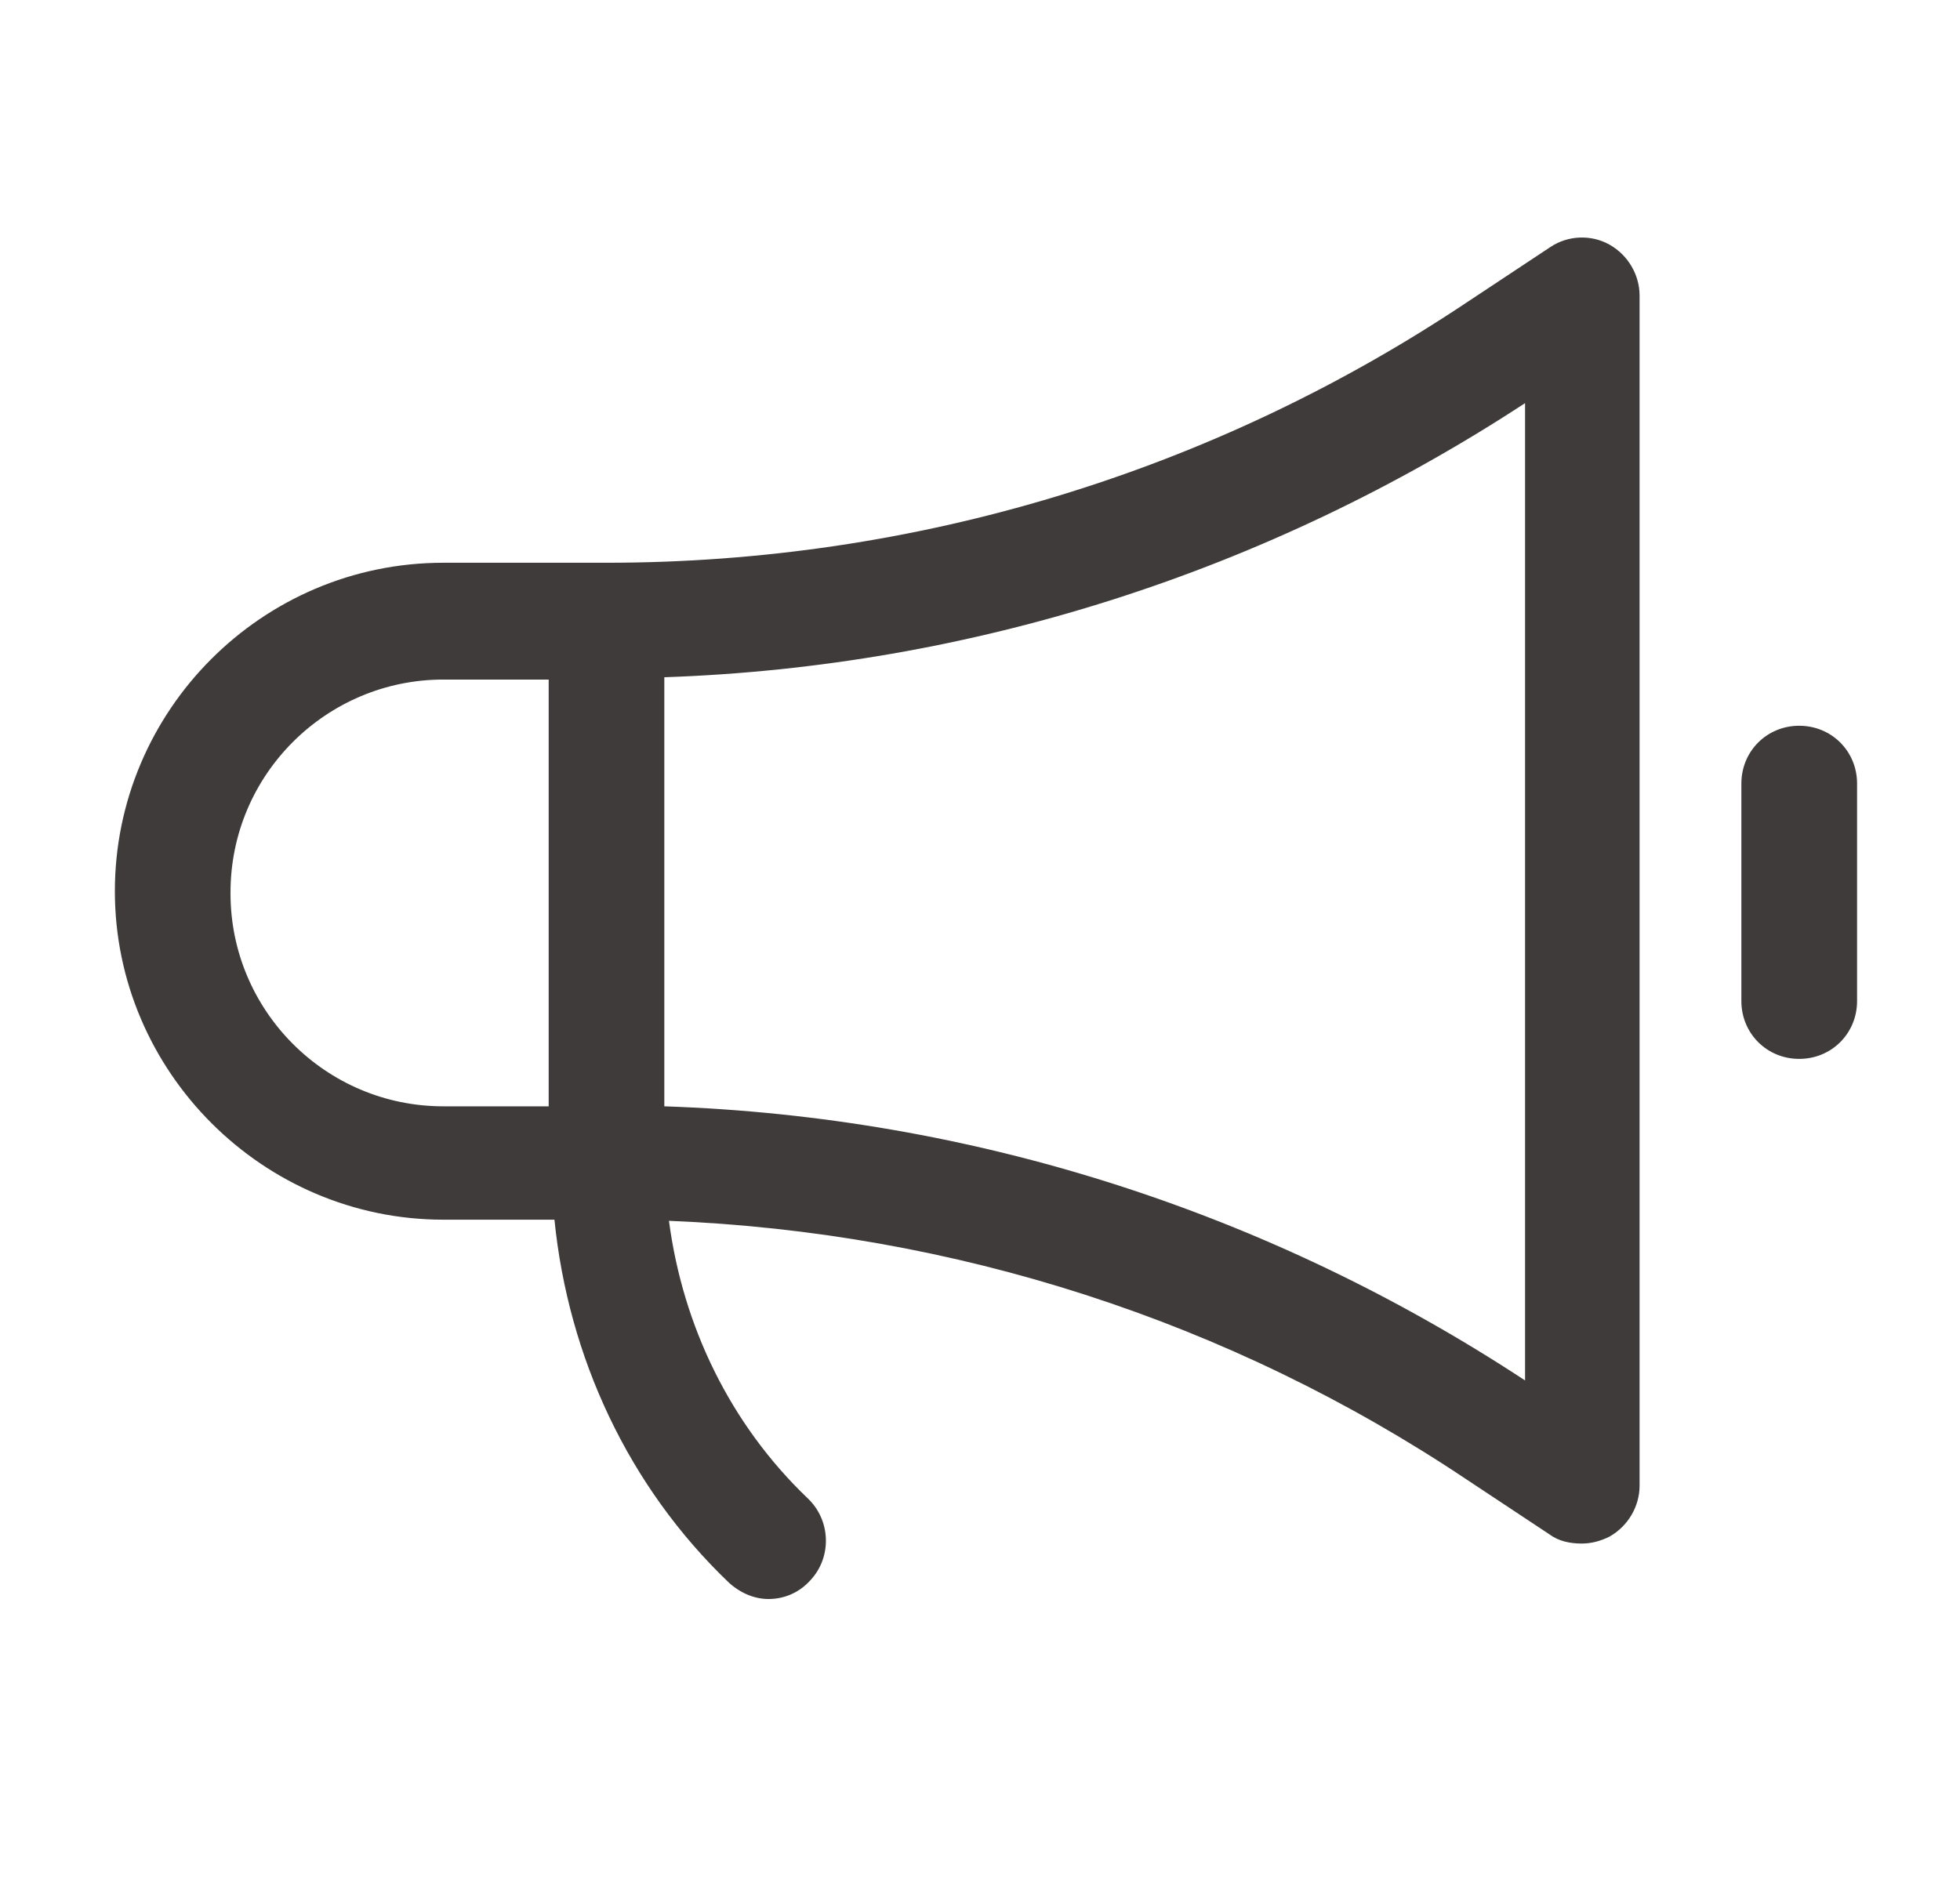 <svg width="33" height="32" viewBox="0 0 33 32" fill="none" xmlns="http://www.w3.org/2000/svg">
  <path fill-rule="evenodd" clip-rule="evenodd" d="M26.105 4.159C26.398 3.964 26.787 3.945 27.099 4.12C27.41 4.295 27.605 4.627 27.605 4.977V25.02C27.605 25.37 27.41 25.701 27.099 25.877C26.943 25.955 26.787 25.994 26.631 25.994C26.436 25.994 26.242 25.955 26.086 25.838L24.703 24.922C20.691 22.234 16.055 20.754 11.263 20.559C11.497 22.332 12.296 23.987 13.601 25.234C13.99 25.604 14.01 26.227 13.64 26.617C13.445 26.831 13.192 26.928 12.938 26.928C12.705 26.928 12.471 26.831 12.276 26.656C10.582 25.039 9.569 22.858 9.335 20.54H7.465C4.427 20.54 1.934 18.047 1.934 15.008C1.934 11.97 4.407 9.477 7.465 9.477H10.212C15.393 9.477 20.418 7.957 24.722 5.075L26.105 4.159ZM7.465 11.444C5.498 11.444 3.881 13.041 3.881 15.028V15.047C3.881 17.014 5.479 18.631 7.465 18.631H9.238V11.444H7.465ZM11.185 18.631C16.366 18.806 21.353 20.404 25.677 23.247V23.228V6.789C21.333 9.632 16.347 11.229 11.185 11.405V18.631ZM29.319 13.196C29.319 12.651 29.748 12.222 30.293 12.222C30.838 12.222 31.267 12.651 31.267 13.196V16.858C31.267 17.403 30.838 17.832 30.293 17.832C29.748 17.832 29.319 17.403 29.319 16.858V13.196Z" fill="#3F3B3A"/>
</svg>